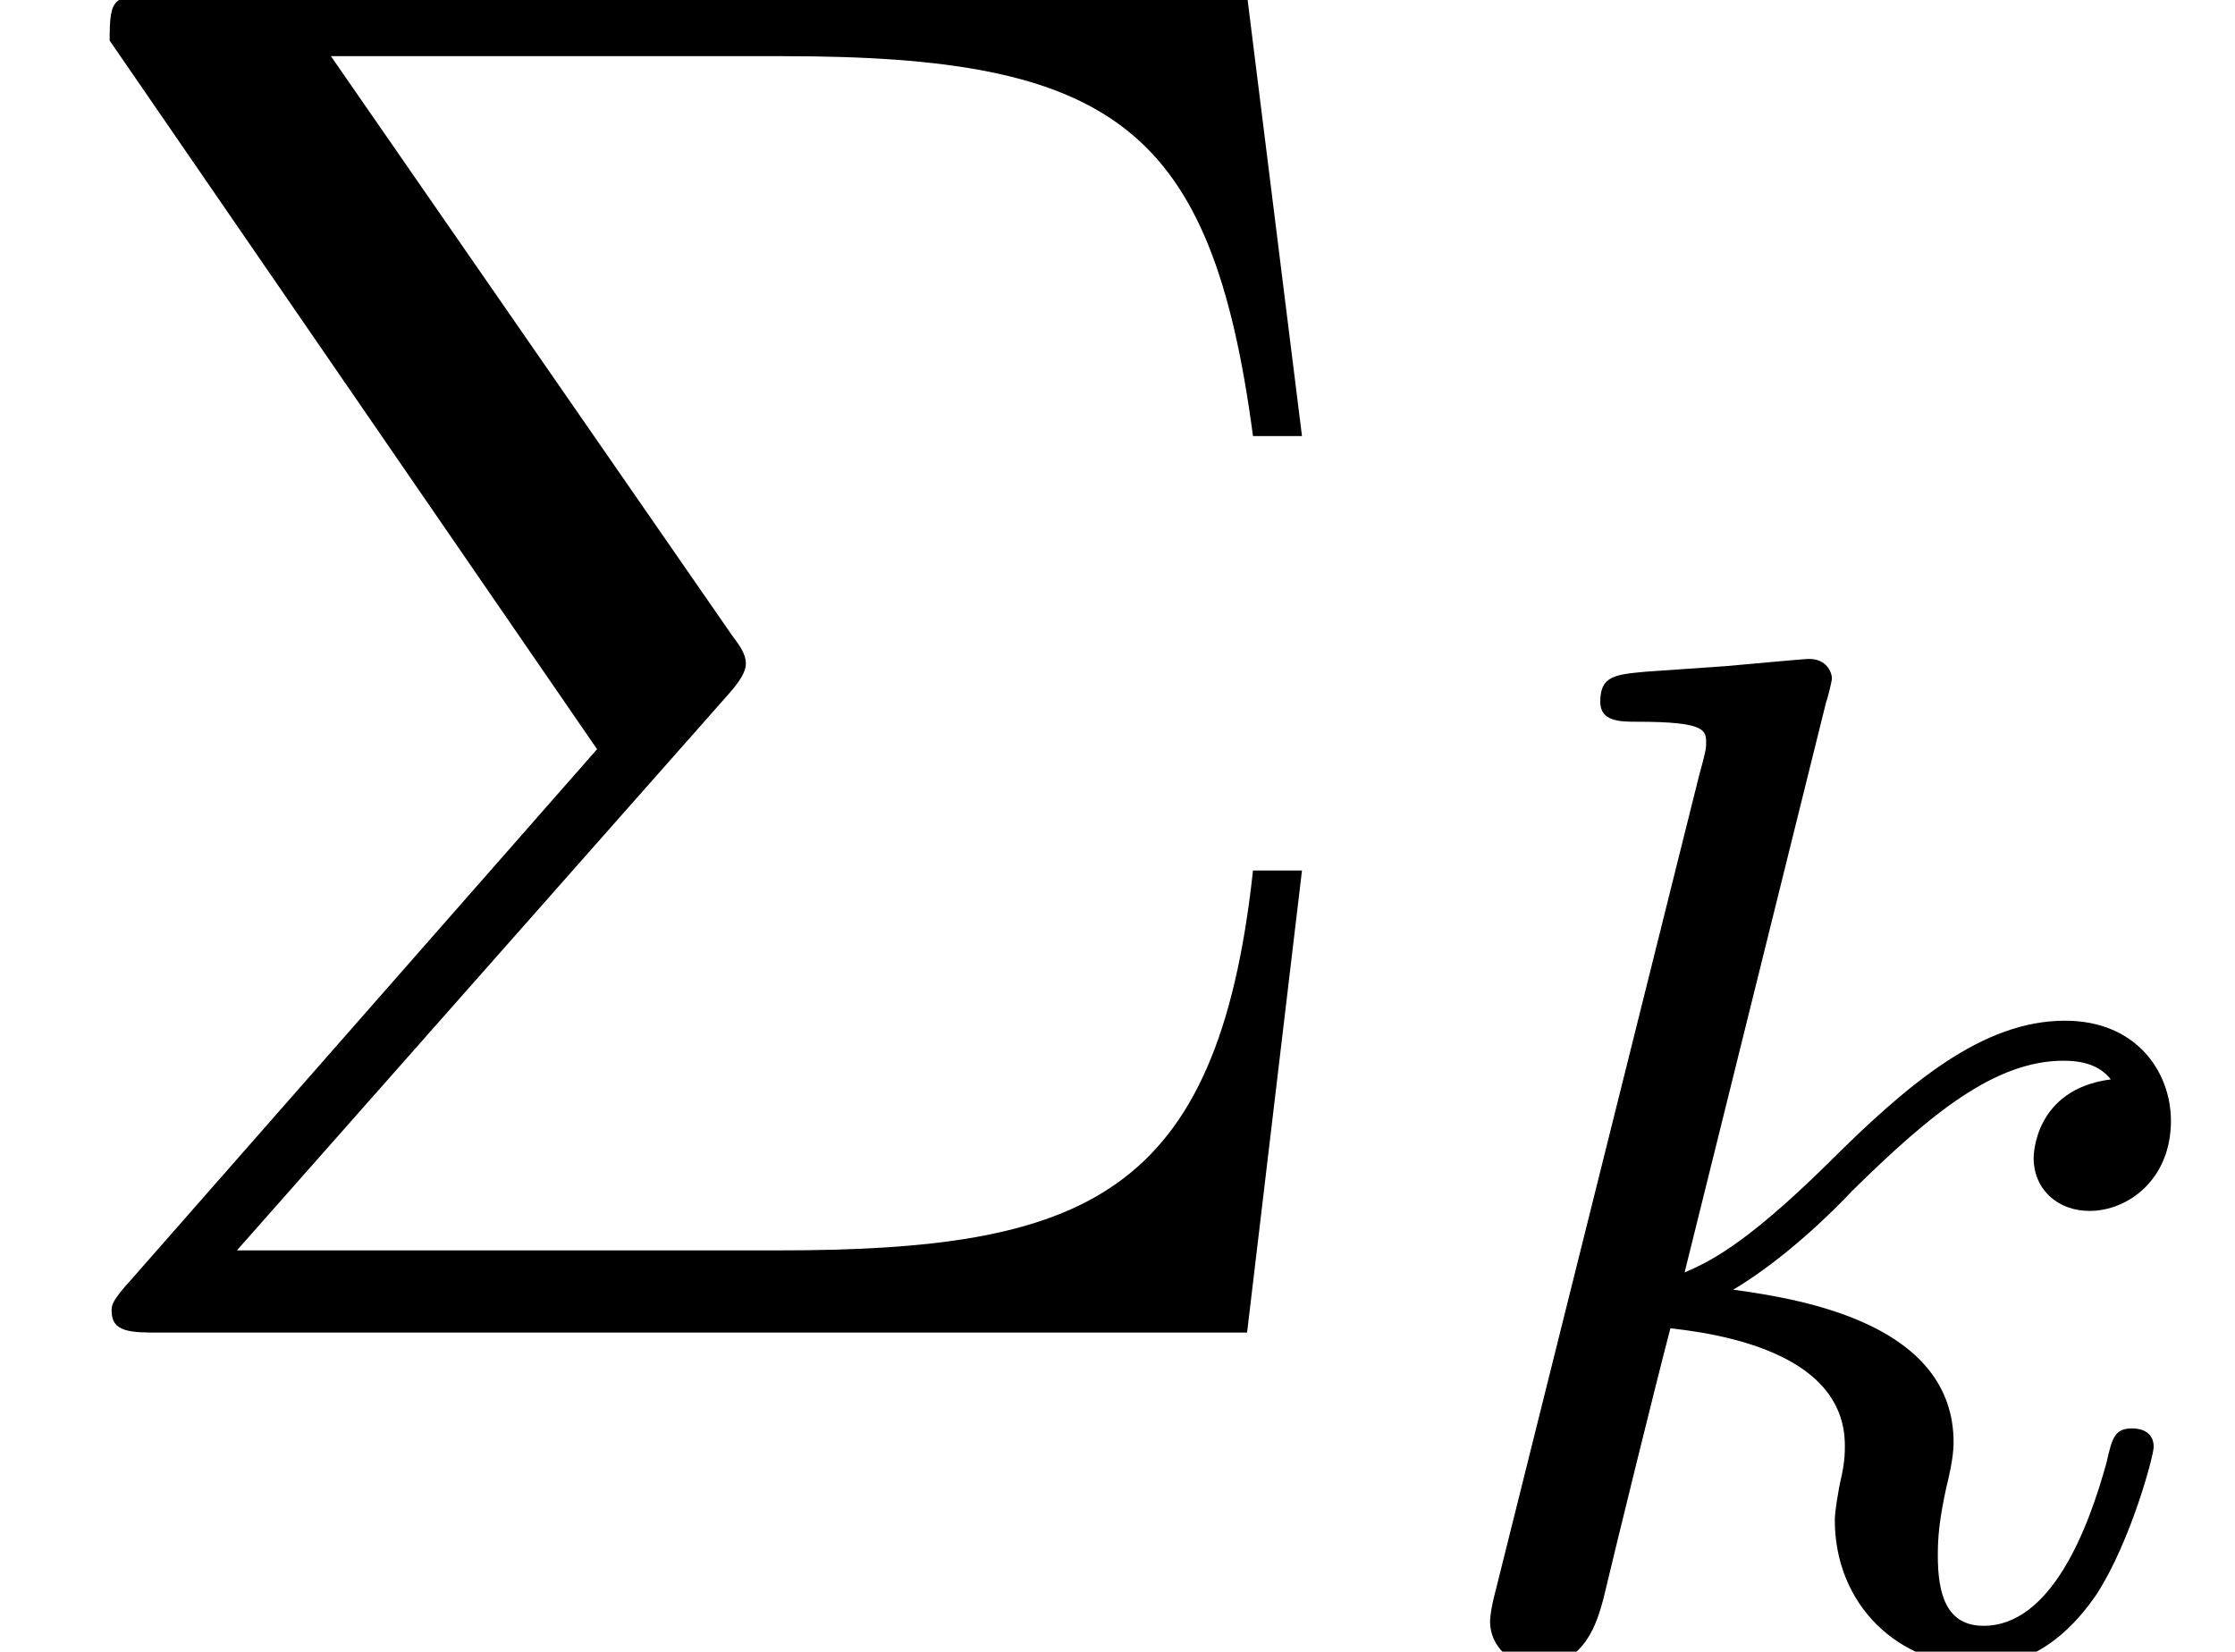 <?xml version='1.0' encoding='UTF-8'?>
<!-- This file was generated by dvisvgm 1.15.1 -->
<svg height='9.204pt' version='1.1' viewBox='70.735 61.316 12.454 9.204' width='12.454pt' xmlns='http://www.w3.org/2000/svg' xmlns:xlink='http://www.w3.org/1999/xlink'>
<defs>
<path d='M2.327 -5.292C2.335 -5.308 2.359 -5.412 2.359 -5.42C2.359 -5.46 2.327 -5.531 2.232 -5.531C2.2 -5.531 1.953 -5.507 1.769 -5.491L1.323 -5.46C1.148 -5.444 1.068 -5.436 1.068 -5.292C1.068 -5.181 1.18 -5.181 1.275 -5.181C1.658 -5.181 1.658 -5.133 1.658 -5.061C1.658 -5.037 1.658 -5.021 1.618 -4.878L0.486 -0.343C0.454 -0.223 0.454 -0.175 0.454 -0.167C0.454 -0.032 0.566 0.08 0.717 0.08C0.988 0.08 1.052 -0.175 1.084 -0.287C1.164 -0.622 1.371 -1.466 1.459 -1.801C1.897 -1.753 2.431 -1.602 2.431 -1.148C2.431 -1.108 2.431 -1.068 2.415 -0.988C2.391 -0.885 2.375 -0.773 2.375 -0.733C2.375 -0.263 2.726 0.08 3.188 0.08C3.523 0.08 3.73 -0.167 3.834 -0.319C4.025 -0.614 4.152 -1.092 4.152 -1.14C4.152 -1.219 4.089 -1.243 4.033 -1.243C3.937 -1.243 3.921 -1.196 3.889 -1.052C3.786 -0.677 3.579 -0.143 3.204 -0.143C2.997 -0.143 2.949 -0.319 2.949 -0.534C2.949 -0.638 2.957 -0.733 2.997 -0.917C3.005 -0.948 3.037 -1.076 3.037 -1.164C3.037 -1.817 2.216 -1.961 1.809 -2.016C2.104 -2.192 2.375 -2.463 2.471 -2.566C2.909 -2.997 3.268 -3.292 3.65 -3.292C3.754 -3.292 3.85 -3.268 3.913 -3.188C3.483 -3.132 3.483 -2.758 3.483 -2.75C3.483 -2.574 3.618 -2.455 3.794 -2.455C4.009 -2.455 4.248 -2.63 4.248 -2.957C4.248 -3.228 4.057 -3.515 3.658 -3.515C3.196 -3.515 2.782 -3.164 2.327 -2.71C1.865 -2.256 1.666 -2.168 1.538 -2.112L2.327 -5.292Z' id='g0-107'/>
<path d='M4.058 -3.556C4.156 -3.665 4.156 -3.709 4.156 -3.731C4.156 -3.785 4.113 -3.84 4.08 -3.884L1.844 -7.113H4.364C6.207 -7.113 6.753 -6.72 6.982 -4.996H7.255L6.949 -7.451H0.895C0.633 -7.451 0.611 -7.451 0.611 -7.2L3.327 -3.251L0.731 -0.295C0.622 -0.175 0.622 -0.153 0.622 -0.12C0.622 0 0.731 0 0.895 0H6.949L7.255 -2.575H6.982C6.785 -0.753 6.044 -0.458 4.331 -0.458H1.32L4.058 -3.556Z' id='g1-6'/>
</defs>
<g id='page1'>
<use x='70.735' xlink:href='#g1-6' y='68.742'/>
<use x='78.584' xlink:href='#g0-107' y='70.519'/>
</g>
</svg>
<!--Rendered by QuickLaTeX.com--><!--Rendered by QuickLaTeX.com-->
